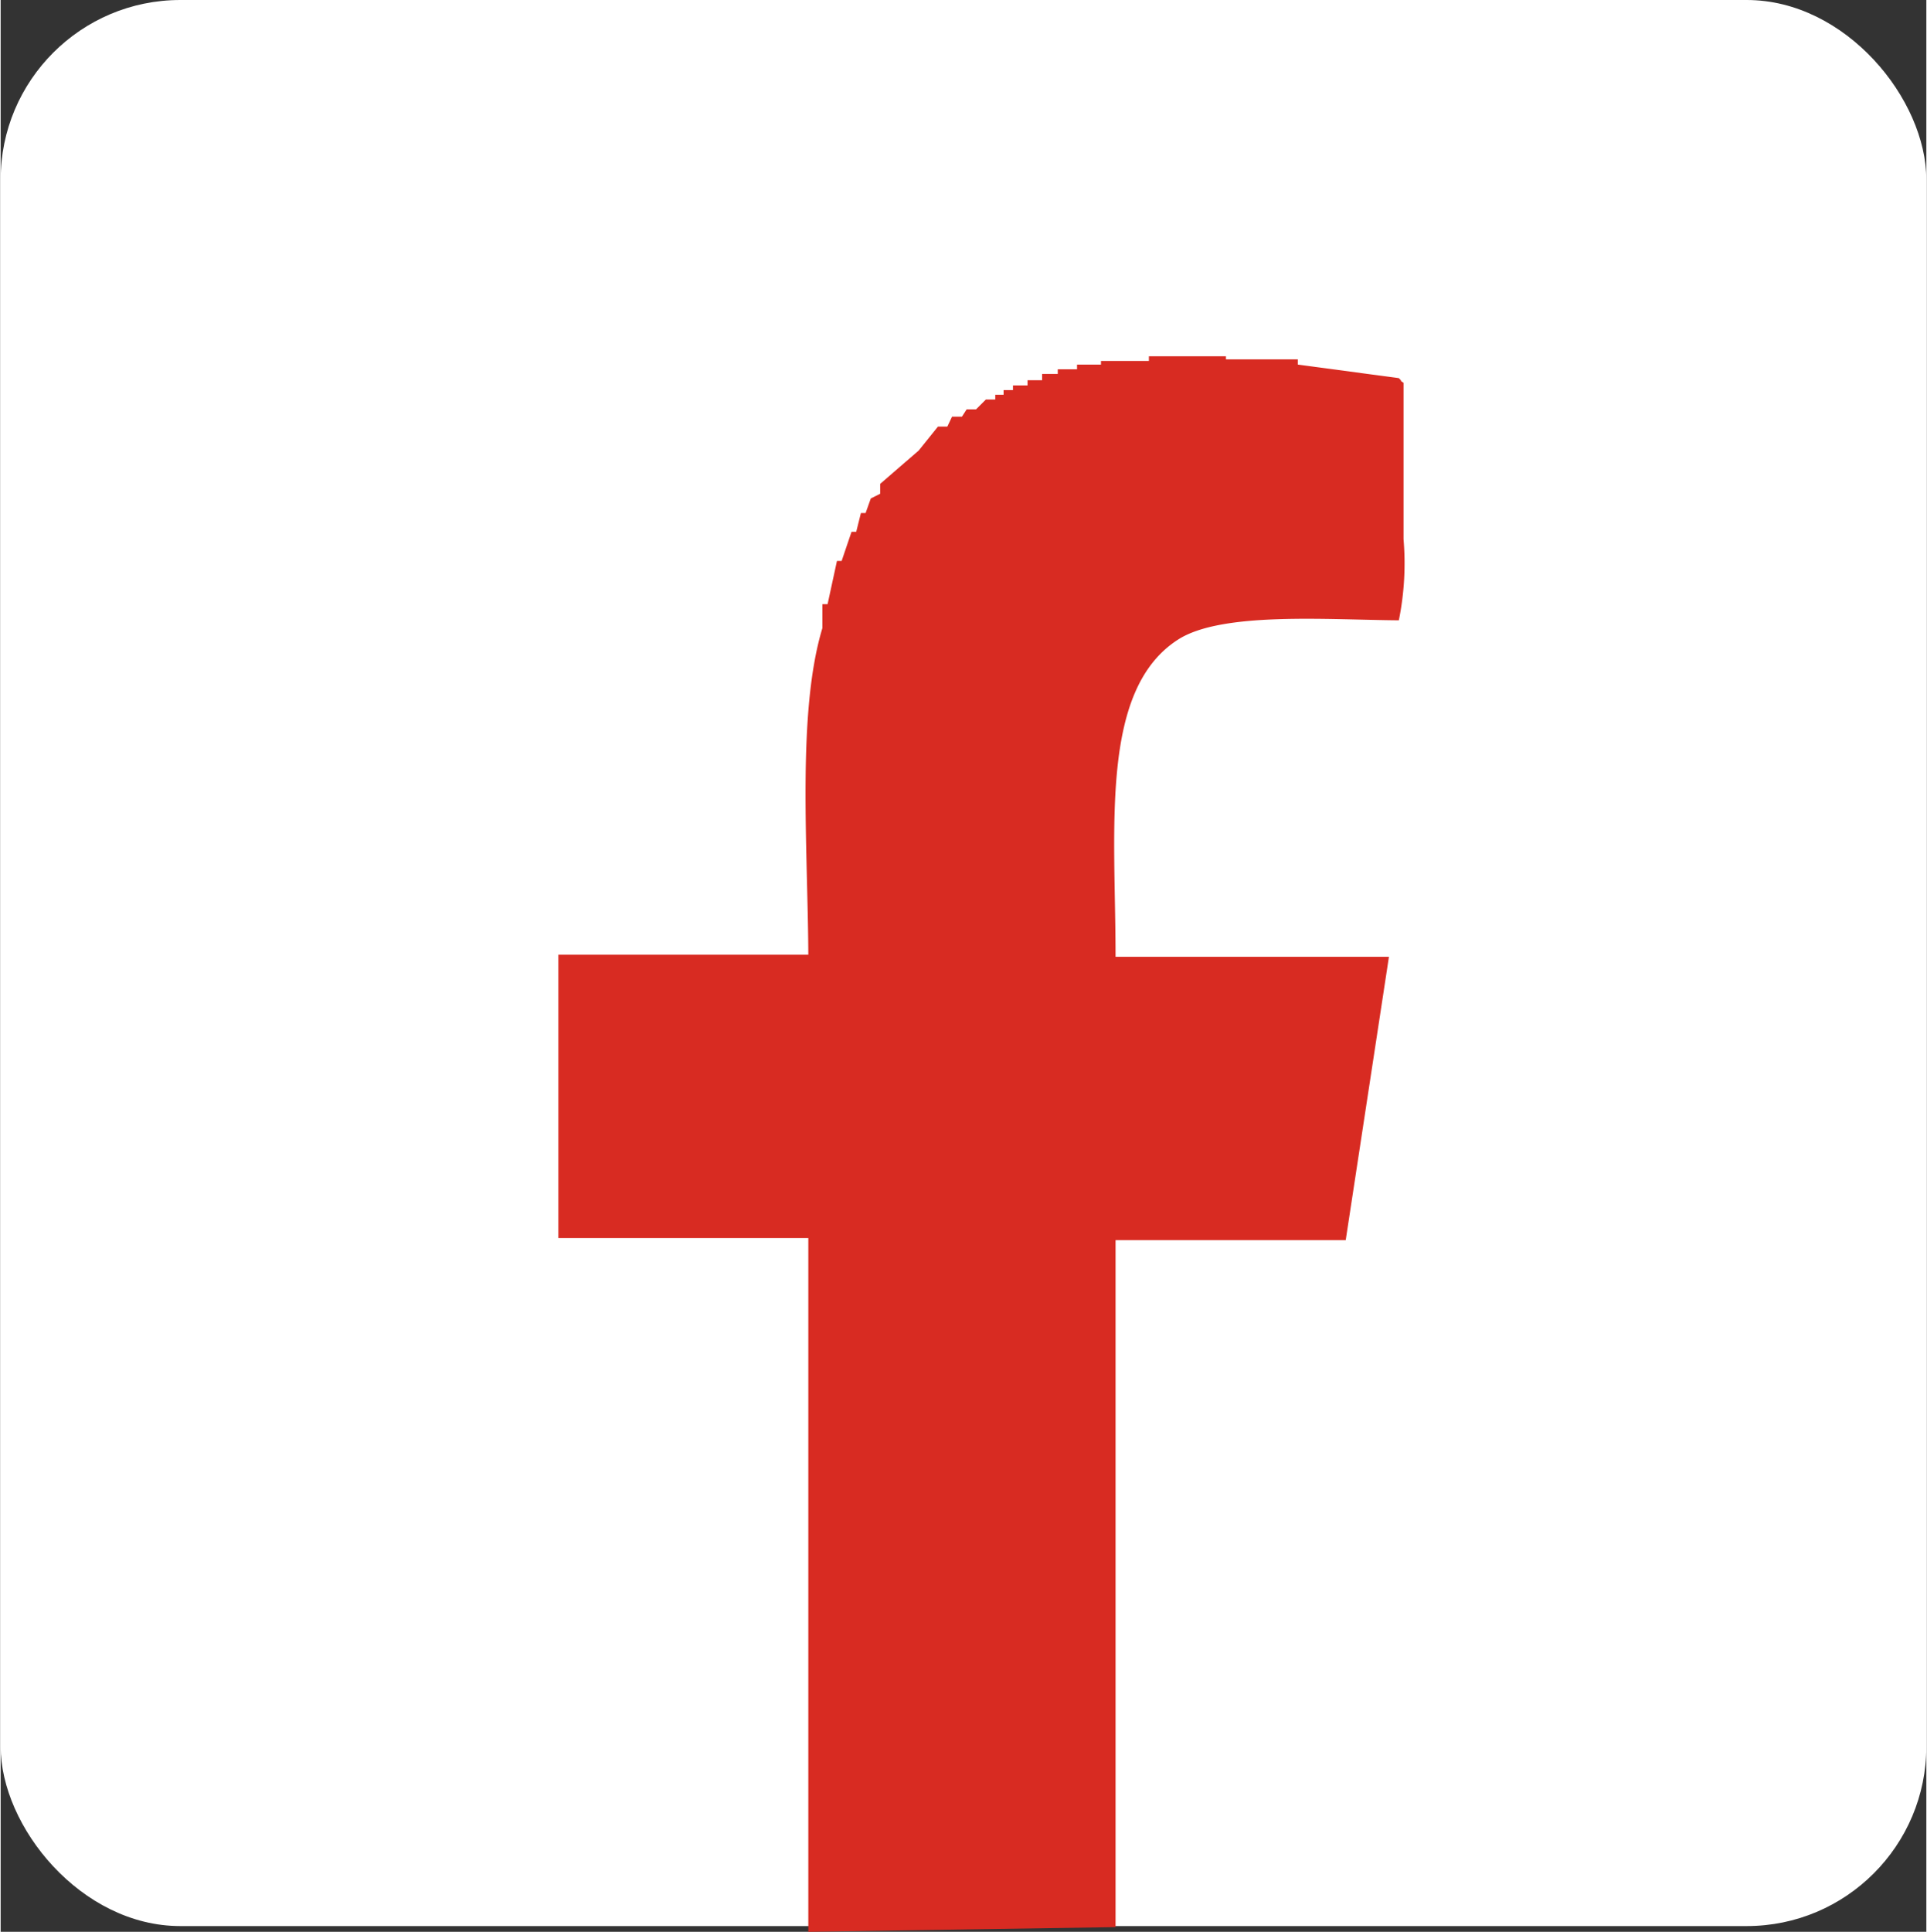 <svg xmlns="http://www.w3.org/2000/svg" width="13.05mm" height="13.08mm" viewBox="0 0 36.98 37.09">
  <rect x="0" y="0" width="36.98" height="37.09" fill="#333333" stroke="none"/>
  <defs>
    <style>
      .a {
        fill: #fff;
      }

      .b {
        fill: #d82b22;
        fill-rule: evenodd;
      }
    </style>
  </defs>
  <g>
    <rect class="a" width="36.98" height="36.98" rx="3.45"/>
    <path class="b" d="M21.41,37V23.81h4.42l.83-5.44H21.41c0-2.47-.31-5.12,1.2-6.09.84-.54,2.86-.38,4.24-.37a5.49,5.49,0,0,0,.09-1.56v-3c-.1-.07,0,0-.09-.09L24.91,7v-.1H23.53V6.84H22.05v.09h-.92V7h-.46v.09H20.3v.09H20V7.3h-.28v.1h-.28v.09h-.18v.09H19.1v.09h-.18l-.19.19h-.18L18.46,8h-.19l-.09.19H18l-.37.46-.74.64v.19l-.18.09-.1.28h-.09l-.09.36h-.09l-.19.56h-.09l-.18.83h-.1v.46c-.49,1.62-.28,4.21-.27,6.27h-4.8v5.44h4.8V37.09"/>
  </g>
</svg>

